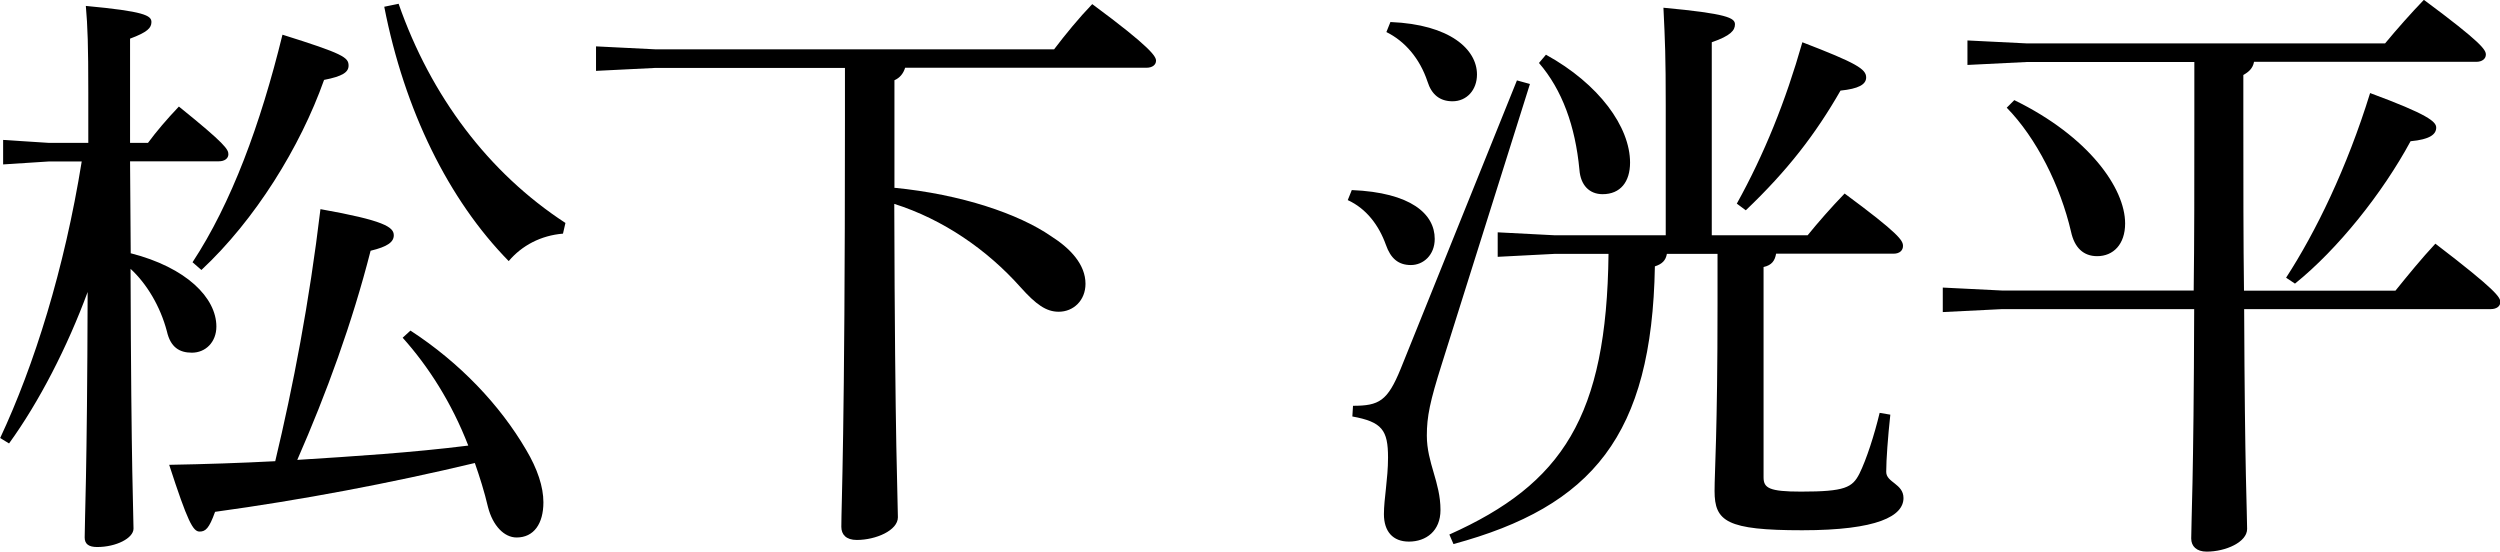 <?xml version="1.0" encoding="UTF-8"?>
<svg id="_レイヤー_2" data-name="レイヤー 2" xmlns="http://www.w3.org/2000/svg" viewBox="0 0 152.05 33.56">
  <g id="_レイヤー_1-2" data-name="レイヤー 1">
    <g>
      <path d="M7.94,15.4c3.41.87,5.22,2.72,5.22,4.46,0,.94-.65,1.59-1.49,1.59-.76,0-1.3-.33-1.52-1.3-.4-1.52-1.23-2.9-2.21-3.8.04,12.54.18,14.93.18,15.8,0,.58-1.05,1.12-2.21,1.12-.51,0-.76-.18-.76-.58,0-1.12.15-3.66.18-14.93-1.23,3.33-2.94,6.67-4.78,9.21l-.54-.33c2.07-4.42,3.91-10.29,4.96-16.82h-1.99l-2.79.18v-1.49l2.79.18h2.39v-3.08c0-2.83-.04-4.02-.15-5.25,3.55.33,3.99.58,3.99.98,0,.36-.25.62-1.3,1.01v6.34h1.09c.51-.69,1.12-1.41,1.88-2.21,2.83,2.28,3.01,2.61,3.01,2.9,0,.25-.22.43-.58.43h-5.4l.04,5.58ZM24.97,20.11c3.01,1.96,5.44,4.53,7.03,7.25.69,1.16,1.05,2.25,1.05,3.19,0,1.3-.58,2.14-1.63,2.14-.76,0-1.45-.72-1.74-1.85-.22-.94-.51-1.85-.8-2.68-5.15,1.23-10.55,2.25-15.8,2.97-.36,1.01-.58,1.2-.94,1.2-.4,0-.72-.58-1.85-4.06,2.21-.04,4.35-.11,6.45-.22,1.09-4.57,2.07-9.64,2.75-15.33,3.88.69,4.46,1.09,4.46,1.59,0,.4-.36.69-1.41.94-1.12,4.39-2.68,8.66-4.46,12.72,3.48-.22,6.96-.44,10.4-.87-1.01-2.61-2.43-4.82-3.99-6.56l.47-.43ZM11.71,15.95c2.36-3.59,4.13-8.37,5.47-13.84,3.7,1.16,4.02,1.38,4.02,1.88,0,.4-.36.65-1.49.87-1.45,4.09-4.2,8.52-7.46,11.56l-.54-.47ZM24.24.22c1.96,5.62,5.47,10.29,10.15,13.34l-.15.65c-1.34.11-2.5.72-3.3,1.67-3.66-3.73-6.34-9.17-7.57-15.47l.87-.18Z"/>
      <path d="M54.39,11.42c4.09.4,7.57,1.59,9.53,2.94,1.2.76,2.1,1.74,2.1,2.9,0,1.01-.73,1.7-1.63,1.7-.76,0-1.38-.44-2.32-1.49-2.03-2.28-4.71-4.13-7.68-5.07.04,14.89.22,18.05.22,19.06,0,.8-1.34,1.38-2.5,1.38-.65,0-.94-.33-.94-.8,0-1.41.22-5.4.22-24.72v-3.19h-11.52l-3.62.18v-1.49l3.62.18h24.24c.69-.91,1.52-1.92,2.32-2.75,3.59,2.65,3.88,3.19,3.88,3.44s-.22.43-.58.43h-14.68c-.11.36-.33.62-.65.76v6.52Z"/>
      <path d="M82.22,11.56c3.59.15,5.04,1.45,5.04,2.97,0,.98-.69,1.59-1.45,1.59s-1.23-.4-1.52-1.23c-.43-1.2-1.2-2.21-2.32-2.72l.25-.62ZM93.05,5.11l-5.36,17.03c-.72,2.28-.91,3.19-.91,4.35,0,1.67.83,2.83.83,4.53,0,1.27-.87,1.92-1.92,1.92-.98,0-1.52-.62-1.52-1.67,0-.94.25-2.14.25-3.44,0-1.67-.36-2.17-2.17-2.5l.04-.65c1.59,0,2.1-.29,2.9-2.25l7.07-17.54.8.22ZM84.58,1.34c3.62.15,5.25,1.67,5.25,3.19,0,.94-.62,1.63-1.49,1.63-.76,0-1.27-.4-1.52-1.2-.47-1.41-1.38-2.46-2.5-3.01l.25-.62ZM108.02,15.44c-.07.4-.25.69-.76.8v12.79c0,.65.33.87,2.28.87,2.68,0,3.12-.25,3.55-1.09.43-.87.91-2.36,1.23-3.7l.65.11c-.15,1.38-.25,2.75-.25,3.48,0,.65,1.05.72,1.05,1.59,0,1.09-1.56,1.96-6.16,1.96s-5.33-.54-5.33-2.39c0-1.2.18-3.48.18-11.38v-3.04h-3.08c-.07.4-.29.62-.73.76-.18,10.29-3.8,14.6-12.25,16.89l-.25-.58c6.88-3.08,9.57-7.17,9.68-17.07h-3.26l-3.48.18v-1.49l3.48.18h6.74v-7.9c0-2.97-.04-3.88-.14-5.94,3.88.36,4.35.62,4.35,1.01,0,.36-.25.69-1.41,1.09v11.74h5.83c.65-.8,1.41-1.67,2.25-2.54,3.33,2.46,3.55,2.86,3.55,3.19,0,.25-.18.47-.58.47h-7.14ZM94.03,3.33c3.23,1.78,5.11,4.39,5.11,6.56,0,1.16-.58,1.92-1.67,1.92-.8,0-1.34-.54-1.41-1.49-.25-2.65-1.05-4.86-2.46-6.49l.43-.51ZM105.63,12.39c1.67-3.01,2.97-6.23,3.99-9.82,3.3,1.27,3.88,1.63,3.88,2.14,0,.43-.47.69-1.56.8-1.52,2.65-3.22,4.86-5.76,7.28l-.54-.4Z"/>
      <path d="M133.42,17.69c.04-2.94.04-6.49.04-10.73v-3.19h-10.18l-3.62.18v-1.49l3.62.18h21.78c.72-.87,1.59-1.85,2.36-2.65,3.52,2.61,3.77,3.04,3.77,3.33,0,.25-.22.44-.58.44h-13.52c-.07.4-.33.62-.65.8v2.43c0,4.24,0,7.76.04,10.69h9.21c.76-.94,1.59-1.96,2.43-2.86,3.7,2.83,3.95,3.26,3.95,3.55,0,.25-.22.43-.58.43h-15c.04,10.11.18,12.39.18,13.37,0,.8-1.3,1.38-2.46,1.38-.62,0-.94-.33-.94-.8,0-1.05.15-3.41.18-13.95h-11.67l-3.62.18v-1.49l3.62.18h11.67ZM122.51,6.09c4.53,2.21,6.74,5.36,6.74,7.5,0,1.27-.72,1.99-1.7,1.99-.83,0-1.38-.51-1.59-1.49-.65-2.79-2.1-5.69-3.91-7.54l.47-.47ZM139.04,16.89c1.81-2.79,3.7-6.67,5.11-11.23,3.52,1.3,4.02,1.74,4.02,2.1,0,.4-.36.72-1.56.83-1.7,3.15-4.42,6.56-7.03,8.66l-.54-.36Z"/>
    </g>
  </g>
</svg>